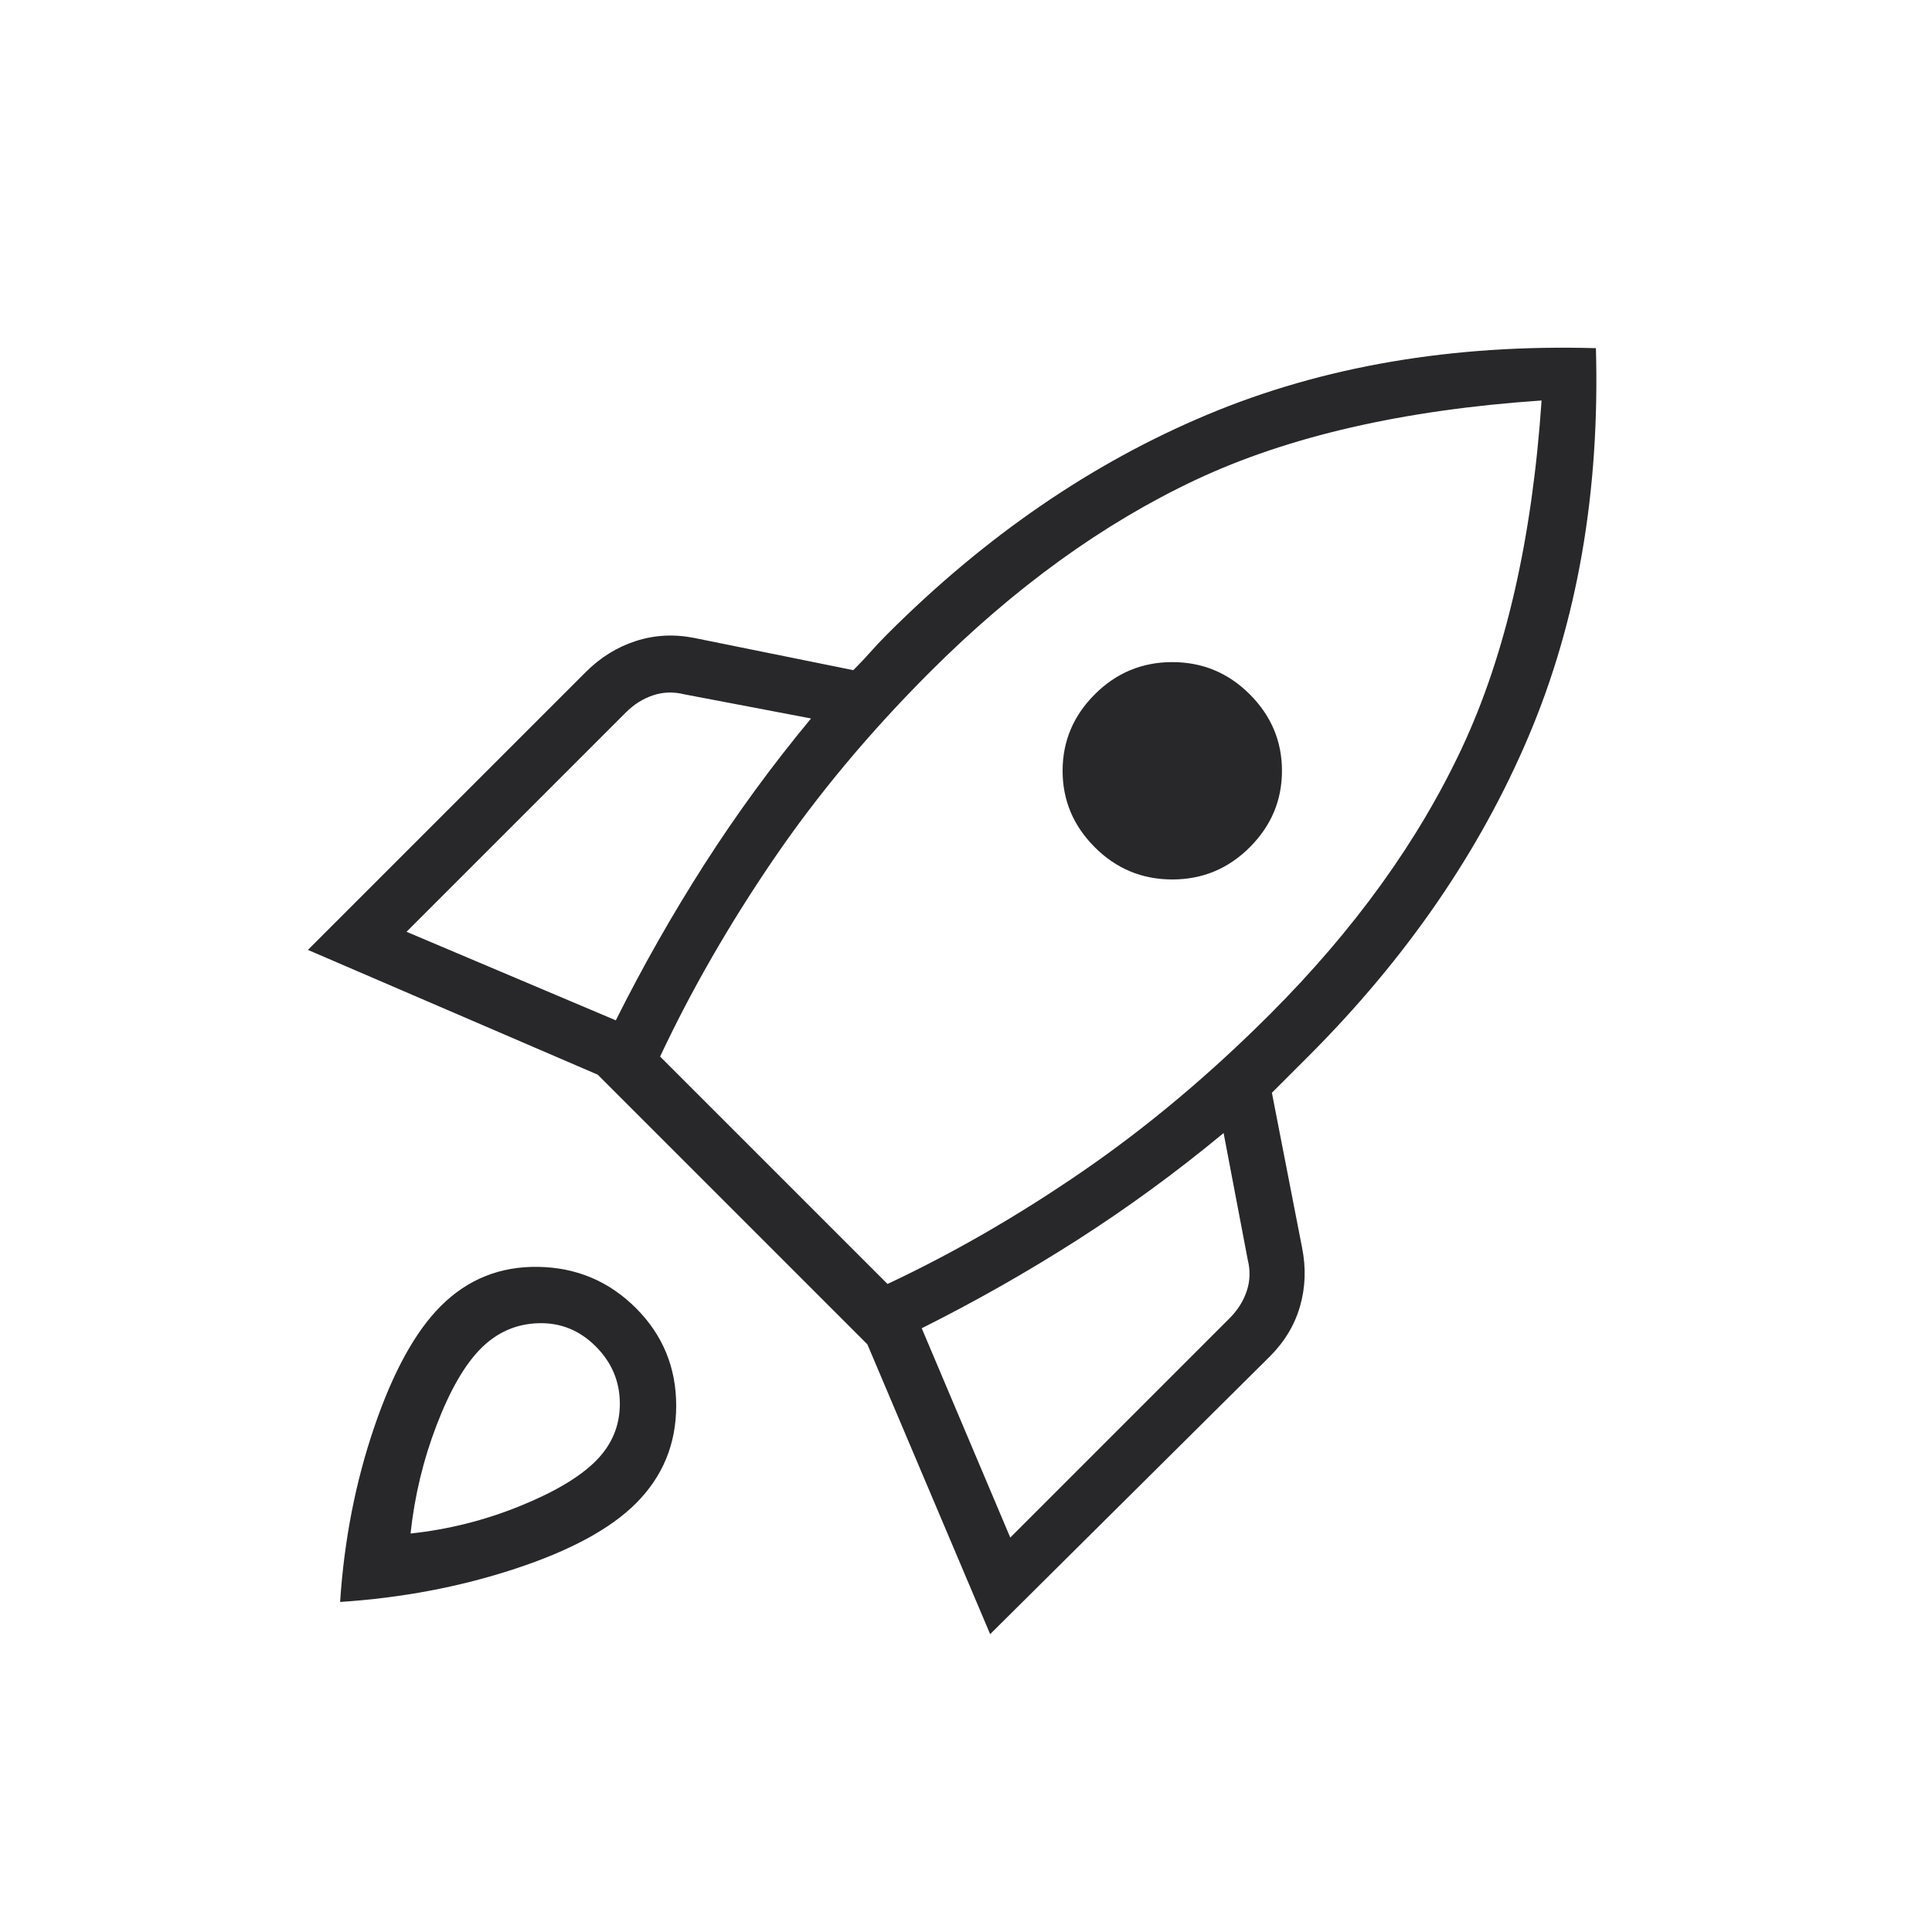 <svg xmlns="http://www.w3.org/2000/svg" height="24px" viewBox="0 -960 960 960" width="24px" fill="#28282B"><path d="m202-497 104 44q20-40 44-77.5t53-72.5l-63-12q-8-2-15.5.5T311-606L202-497Zm126 62 113 113q49-23 97-56t93-78q63-63 95.5-132.5T766-761q-103 7-172 39.5T462-626q-45 45-78 93.5T328-435Zm216-104q-16-16-16-38t16-38q16-16 38.5-16t38.5 16q16 16 16 38t-16 38q-16 16-38.5 16T544-539Zm-42 343 109-109q6-6 8.5-13.5t.5-15.5l-12-63q-35 29-72.5 53T458-300l44 104Zm291-591q3 107-33.5 193T650-435l-9 9-9 9 15 77q3 15-1 29t-15 25L492-148l-61-144-134-134-144-62 138-138q11-11 25-15.5t29-1.5l79 16q5-5 8.5-9t8.5-9q73-73 159-109t193-33ZM219-311q20-20 48.5-19.5T316-310q20 20 20 48.5T316-213q-19 19-60 32.5T169-164q3-46 17-87t33-60Zm20 21q-12 12-22 38t-13 54q28-3 54-13.5t38-22.5q12-12 12-28.5T296-291q-12-12-28.5-11.5T239-290Z"/></svg>